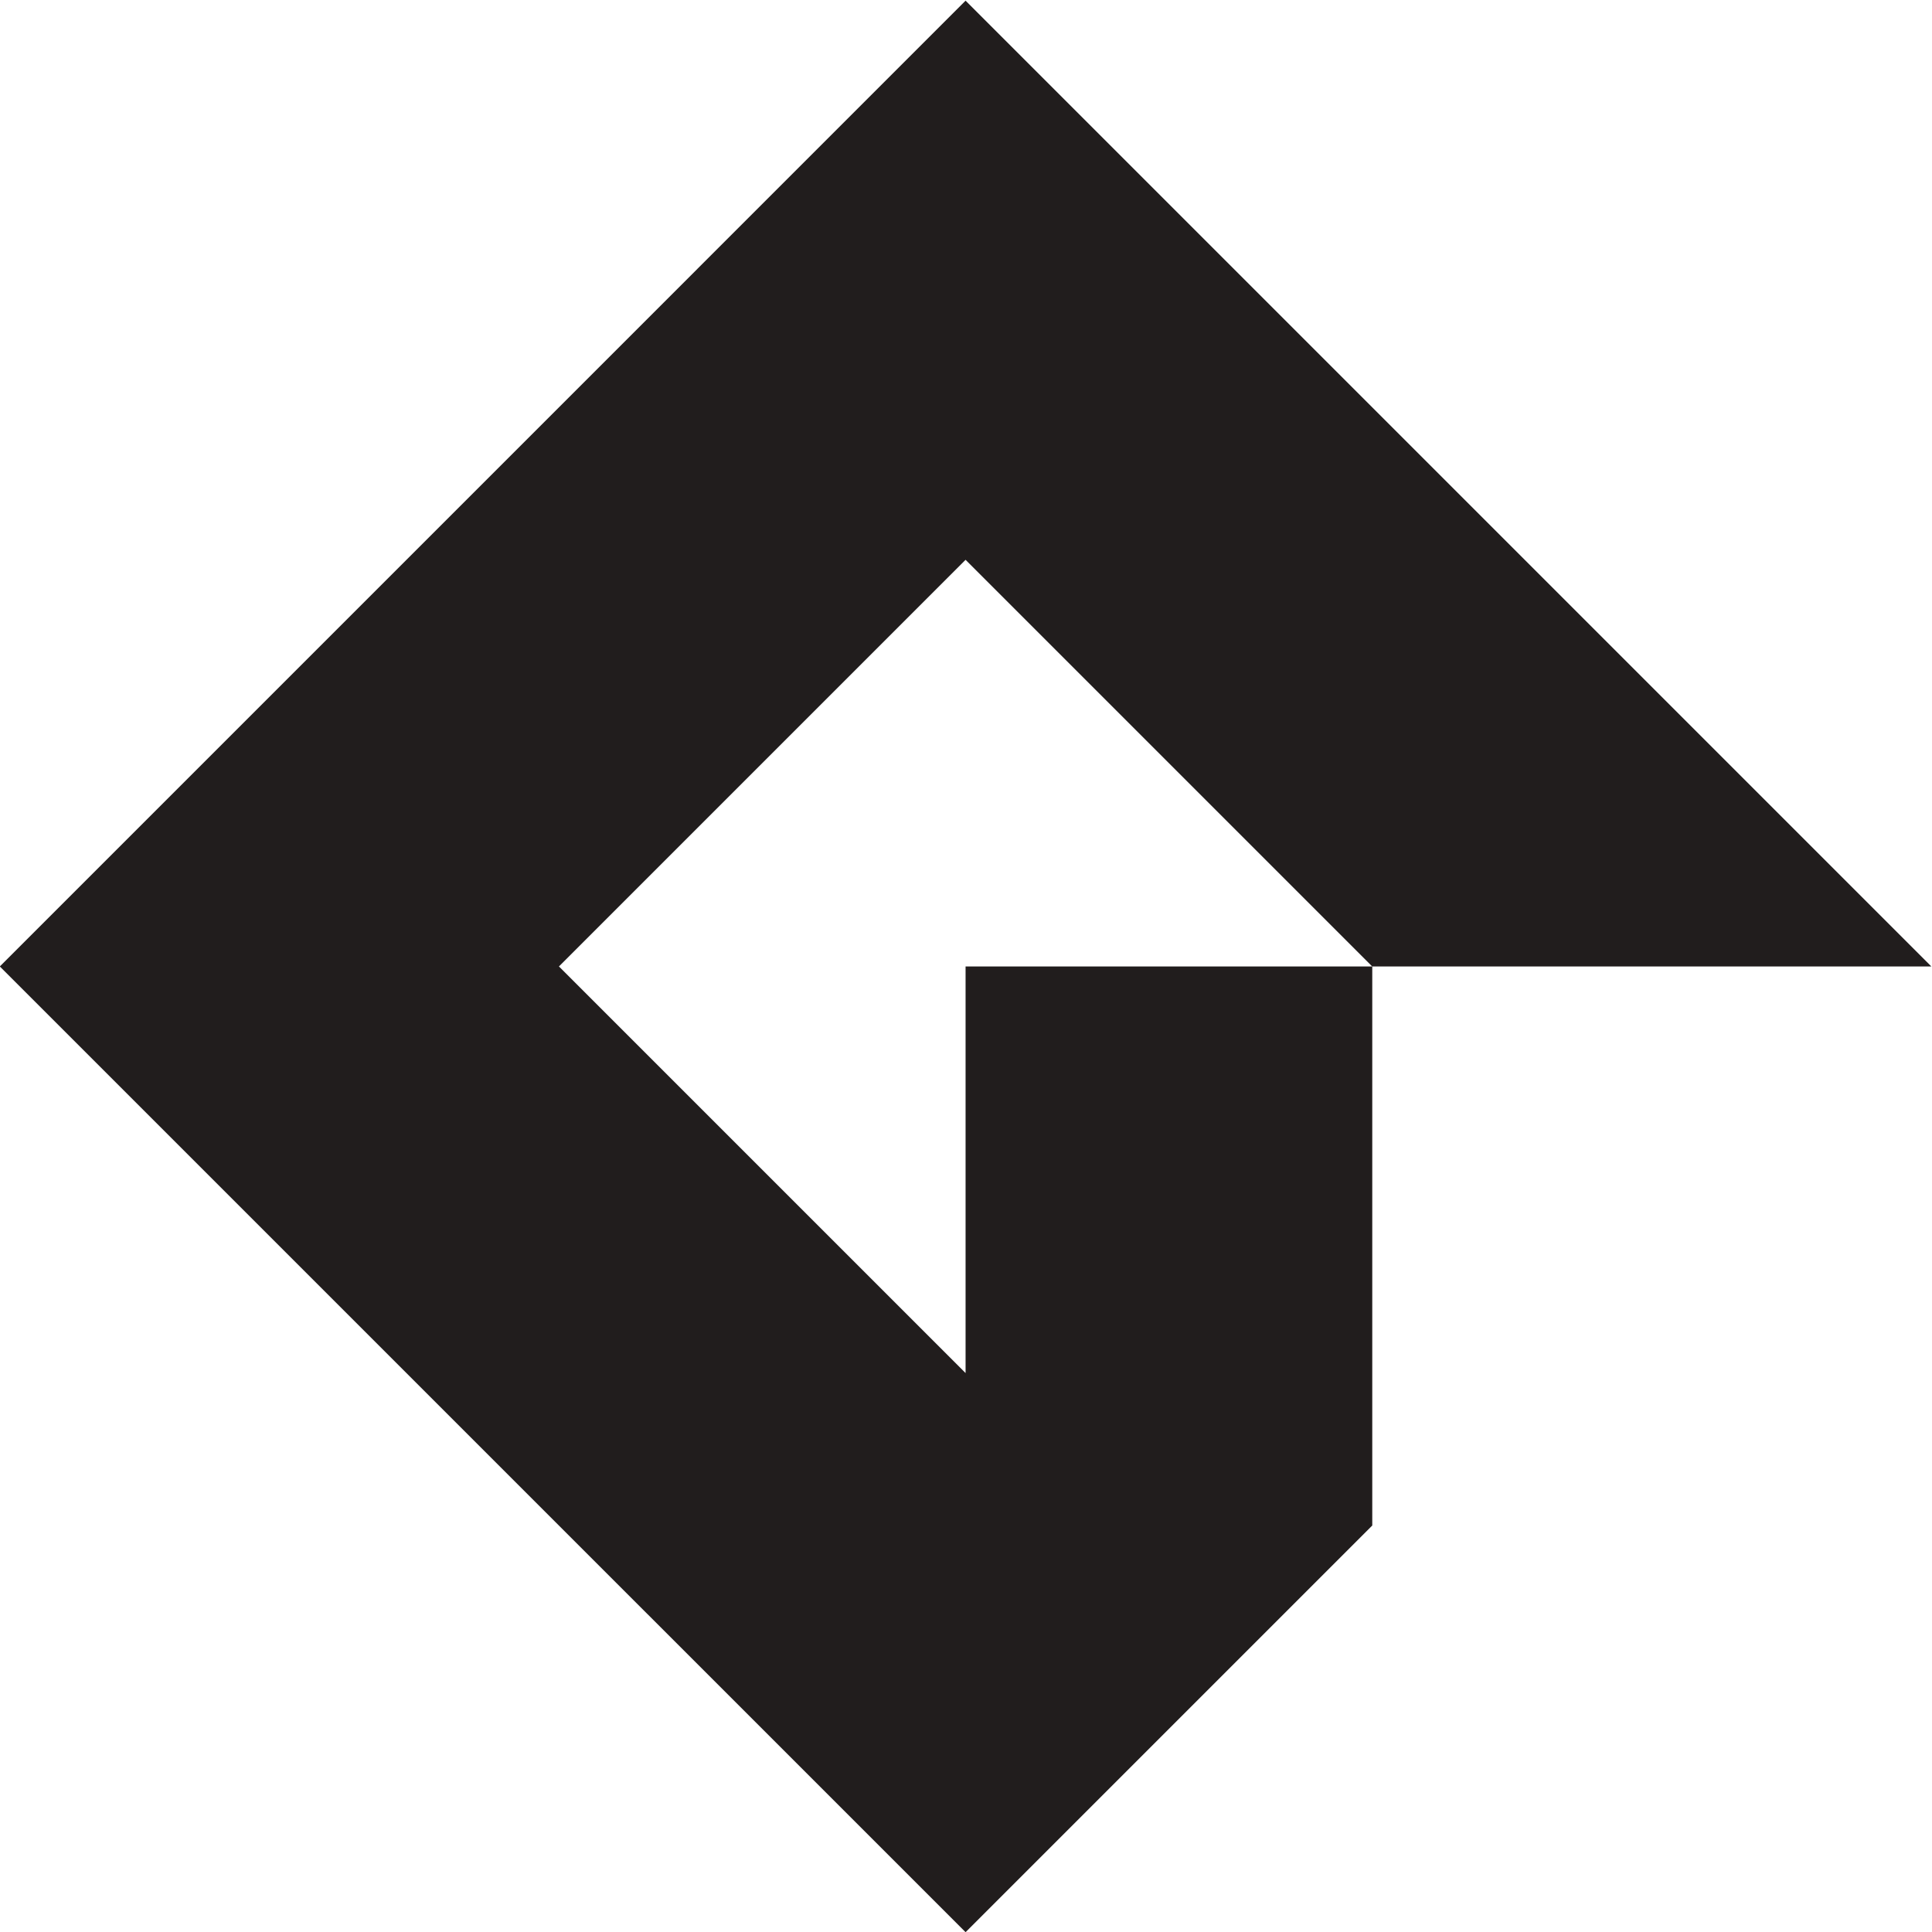 <?xml version="1.0" encoding="UTF-8" standalone="no"?>
<!-- Created with Inkscape (http://www.inkscape.org/) -->

<svg
   xmlns:dc="http://purl.org/dc/elements/1.1/"
   xmlns:cc="http://creativecommons.org/ns#"
   xmlns:rdf="http://www.w3.org/1999/02/22-rdf-syntax-ns#"
   xmlns:svg="http://www.w3.org/2000/svg"
   xmlns="http://www.w3.org/2000/svg"
   xmlns:sodipodi="http://sodipodi.sourceforge.net/DTD/sodipodi-0.dtd"
   xmlns:inkscape="http://www.inkscape.org/namespaces/inkscape"
   version="1.1"
   id="svg2"
   xml:space="preserve"
   width="180.283"
   height="180.283"
   viewBox="0 0 180.283 180.283"
   sodipodi:docname="GMS2_Primary_DblLine_BoW.svg"
   inkscape:version="0.92.3 (2405546, 2018-03-11)"><defs
     id="defs6" /><sodipodi:namedview
     pagecolor="#ffffff"
     bordercolor="#666666"
     borderopacity="1"
     objecttolerance="10"
     gridtolerance="10"
     guidetolerance="10"
     inkscape:pageopacity="0"
     inkscape:pageshadow="2"
     inkscape:window-width="1920"
     inkscape:window-height="962"
     id="namedview4"
     showgrid="false"
     inkscape:zoom="0.9397443"
     inkscape:cx="242.51434"
     inkscape:cy="172.16301"
     inkscape:window-x="0"
     inkscape:window-y="26"
     inkscape:window-maximized="1"
     inkscape:current-layer="g10" /><g
     id="g10"
     inkscape:groupmode="layer"
     inkscape:label="ink_ext_XXXXXX"
     transform="matrix(1.333,0,0,-1.333,-71.175,251.611)"><g
       id="g12"
       transform="scale(0.1)"><path
         d="M 1209.88,1211.01 V 926.371 l -284.653,284.639 284.653,284.66 284.66,-284.66 z m 0,676.07 -676.064,-676.07 676.064,-676.049 284.69,284.68 v 391.369 h 391.37 l -676.06,676.07"
         style="fill:#211d1d;fill-opacity:1;fill-rule:nonzero;stroke:none"
         id="path52"
         inkscape:connector-curvature="0" /></g></g></svg>